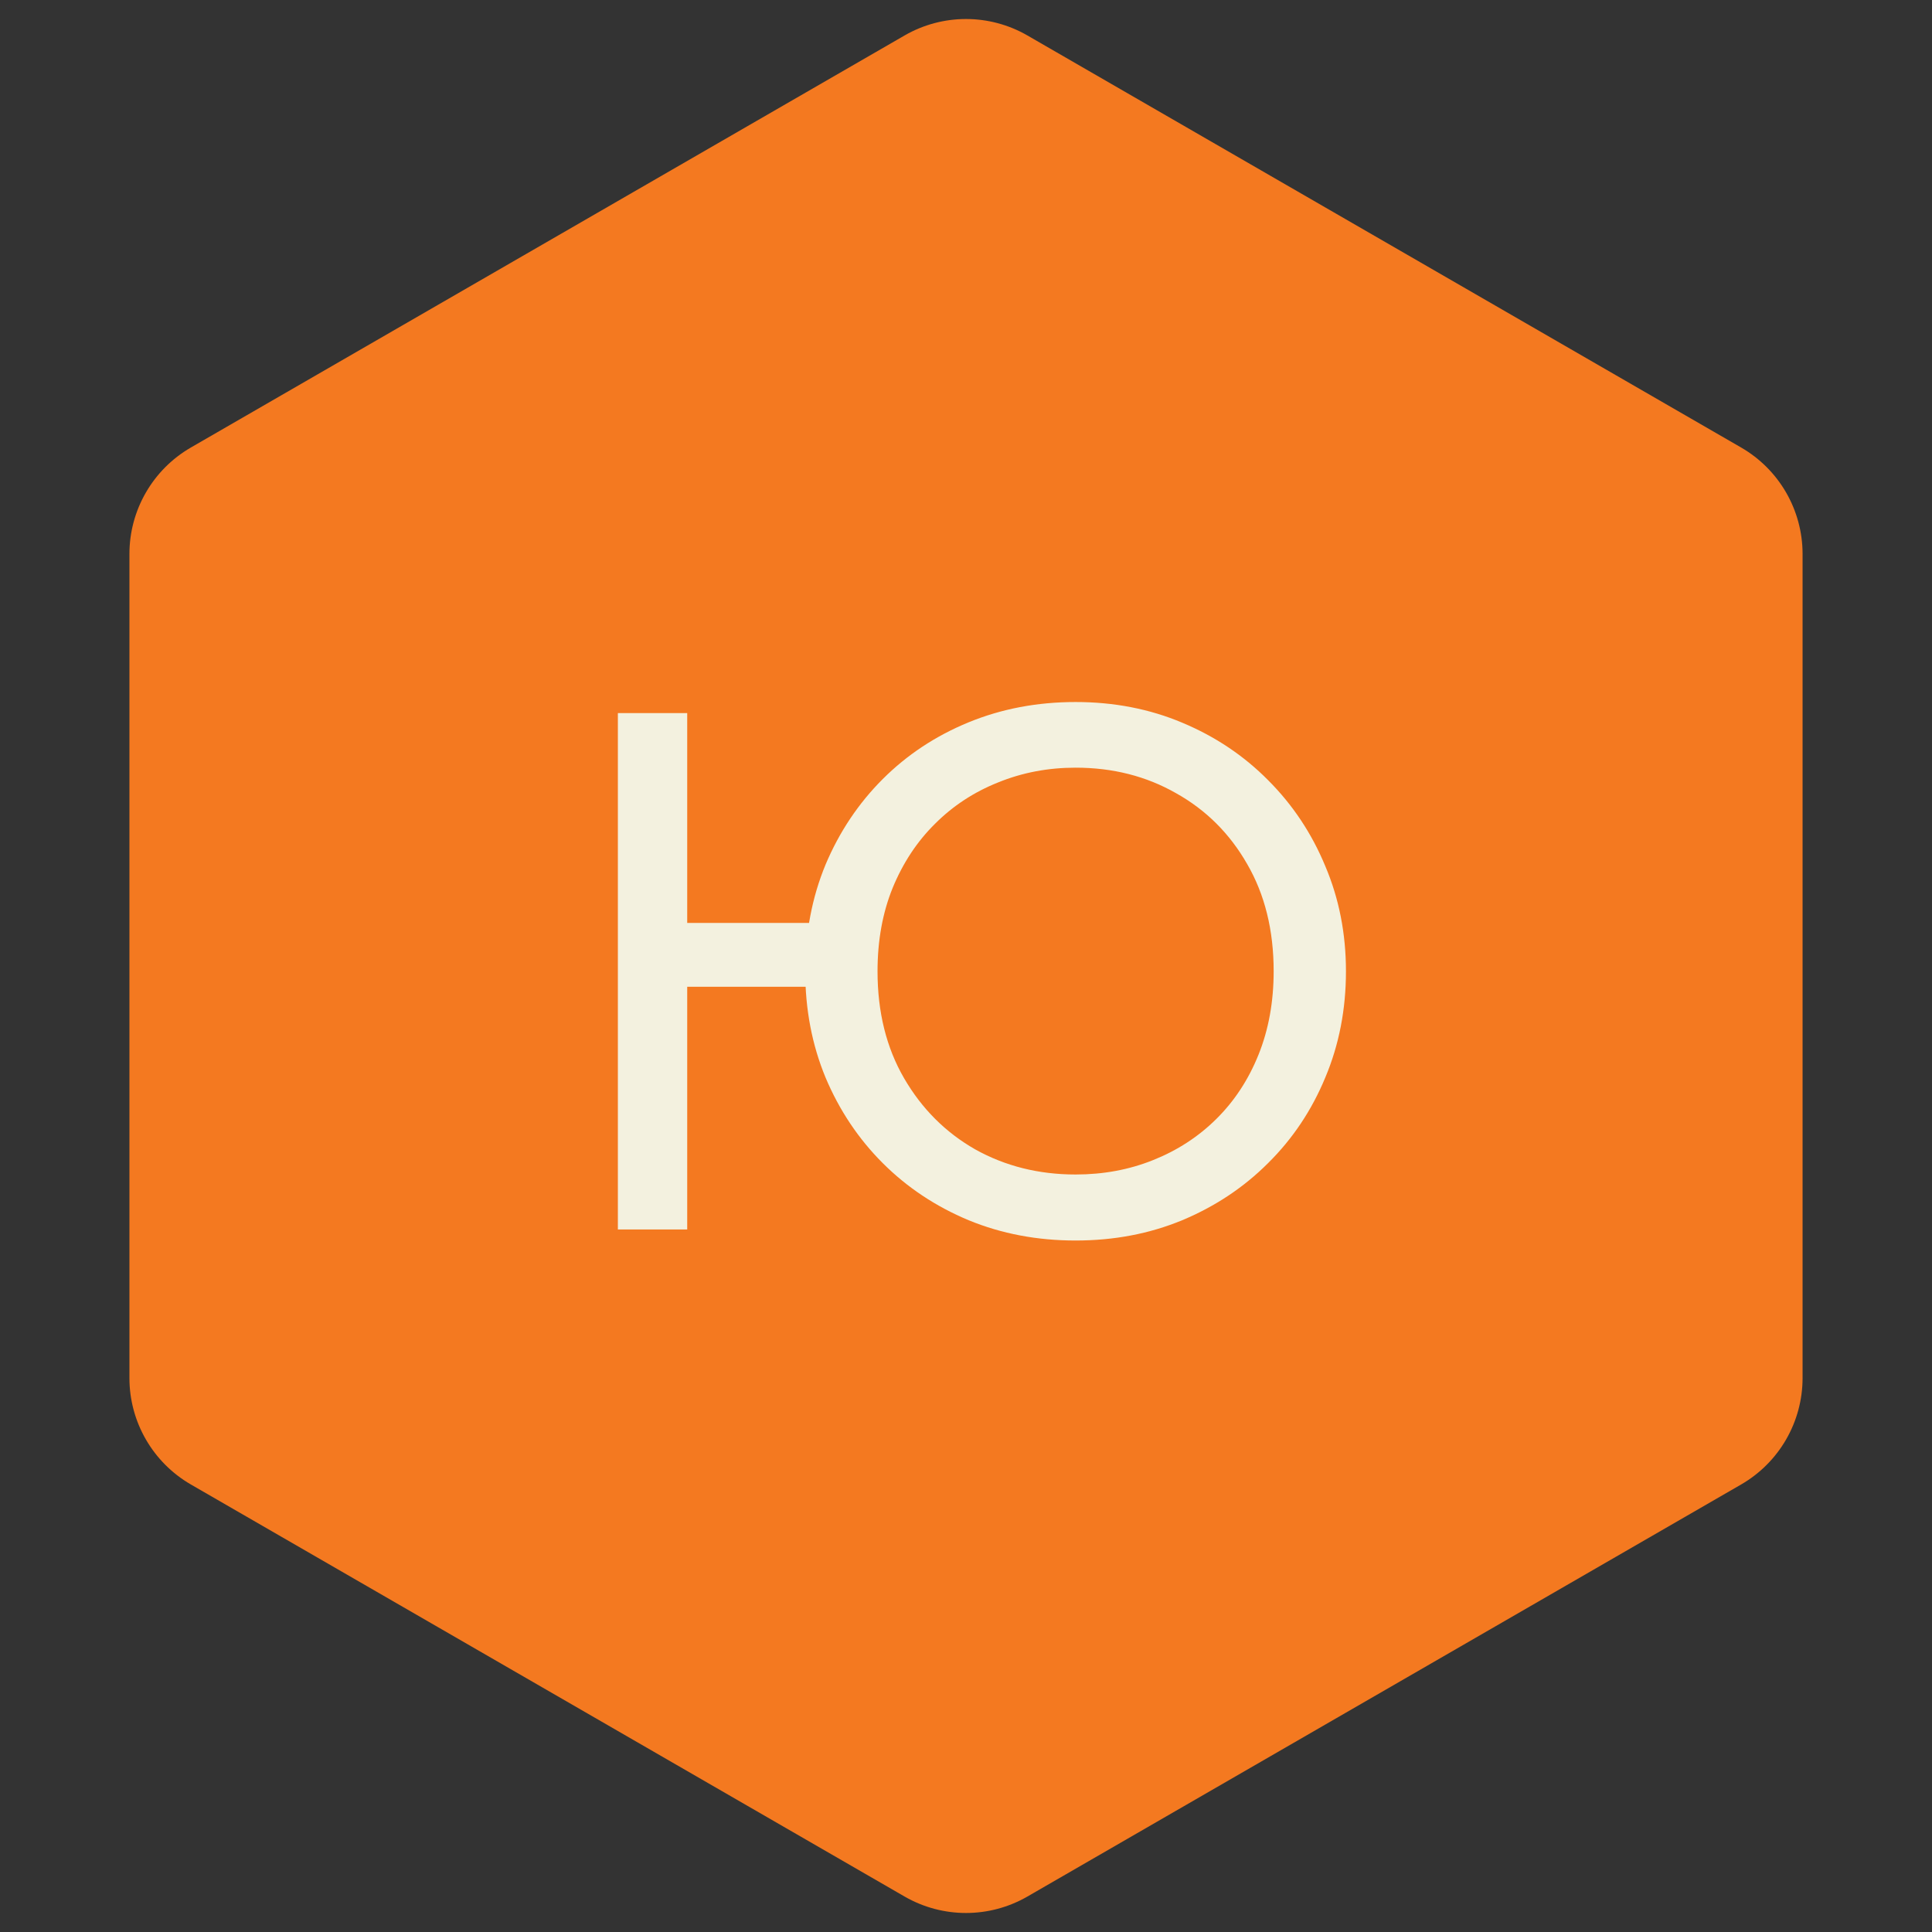 <?xml version="1.0" encoding="UTF-8"?> <svg xmlns="http://www.w3.org/2000/svg" width="110" height="110" viewBox="0 0 110 110" fill="none"><rect x="0" y="0" width="110" height="110" fill="#333333" stroke="none"/><path d="M51.5 2.021C53.666 0.77 56.334 0.77 58.5 2.021L99.131 25.479C101.297 26.73 102.631 29.041 102.631 31.541V78.459C102.631 80.959 101.297 83.27 99.131 84.521L58.5 107.979C56.334 109.23 53.666 109.23 51.5 107.979L10.869 84.521C8.703 83.27 7.369 80.959 7.369 78.459V31.541C7.369 29.041 8.703 26.73 10.869 25.479L51.5 2.021Z" fill="#F47920"></path><path d="M35.179 70V40.6H39.127V52.549H48.094V56.182H39.127V70H35.179ZM61.24 70.63C59.056 70.63 57.026 70.245 55.15 69.475C53.274 68.691 51.643 67.606 50.257 66.22C48.871 64.834 47.786 63.21 47.002 61.348C46.232 59.486 45.847 57.47 45.847 55.3C45.847 53.116 46.232 51.093 47.002 49.231C47.786 47.369 48.871 45.745 50.257 44.359C51.643 42.973 53.274 41.895 55.15 41.125C57.026 40.355 59.056 39.97 61.24 39.97C63.424 39.97 65.447 40.362 67.309 41.146C69.185 41.93 70.816 43.022 72.202 44.422C73.602 45.822 74.687 47.453 75.457 49.315C76.241 51.163 76.633 53.158 76.633 55.3C76.633 57.47 76.241 59.486 75.457 61.348C74.687 63.21 73.602 64.834 72.202 66.22C70.816 67.606 69.185 68.691 67.309 69.475C65.447 70.245 63.424 70.63 61.24 70.63ZM61.24 66.871C62.822 66.871 64.292 66.598 65.65 66.052C67.022 65.506 68.219 64.729 69.241 63.721C70.277 62.699 71.082 61.474 71.656 60.046C72.23 58.618 72.517 57.036 72.517 55.3C72.517 52.962 72.013 50.925 71.005 49.189C70.011 47.453 68.66 46.109 66.952 45.157C65.258 44.191 63.354 43.708 61.24 43.708C59.672 43.708 58.202 43.988 56.83 44.548C55.458 45.094 54.261 45.878 53.239 46.9C52.217 47.908 51.412 49.126 50.824 50.554C50.25 51.968 49.963 53.55 49.963 55.3C49.963 57.624 50.467 59.654 51.475 61.39C52.483 63.126 53.834 64.477 55.528 65.443C57.236 66.395 59.14 66.871 61.24 66.871Z" fill="#F3F1DF"></path></svg> 